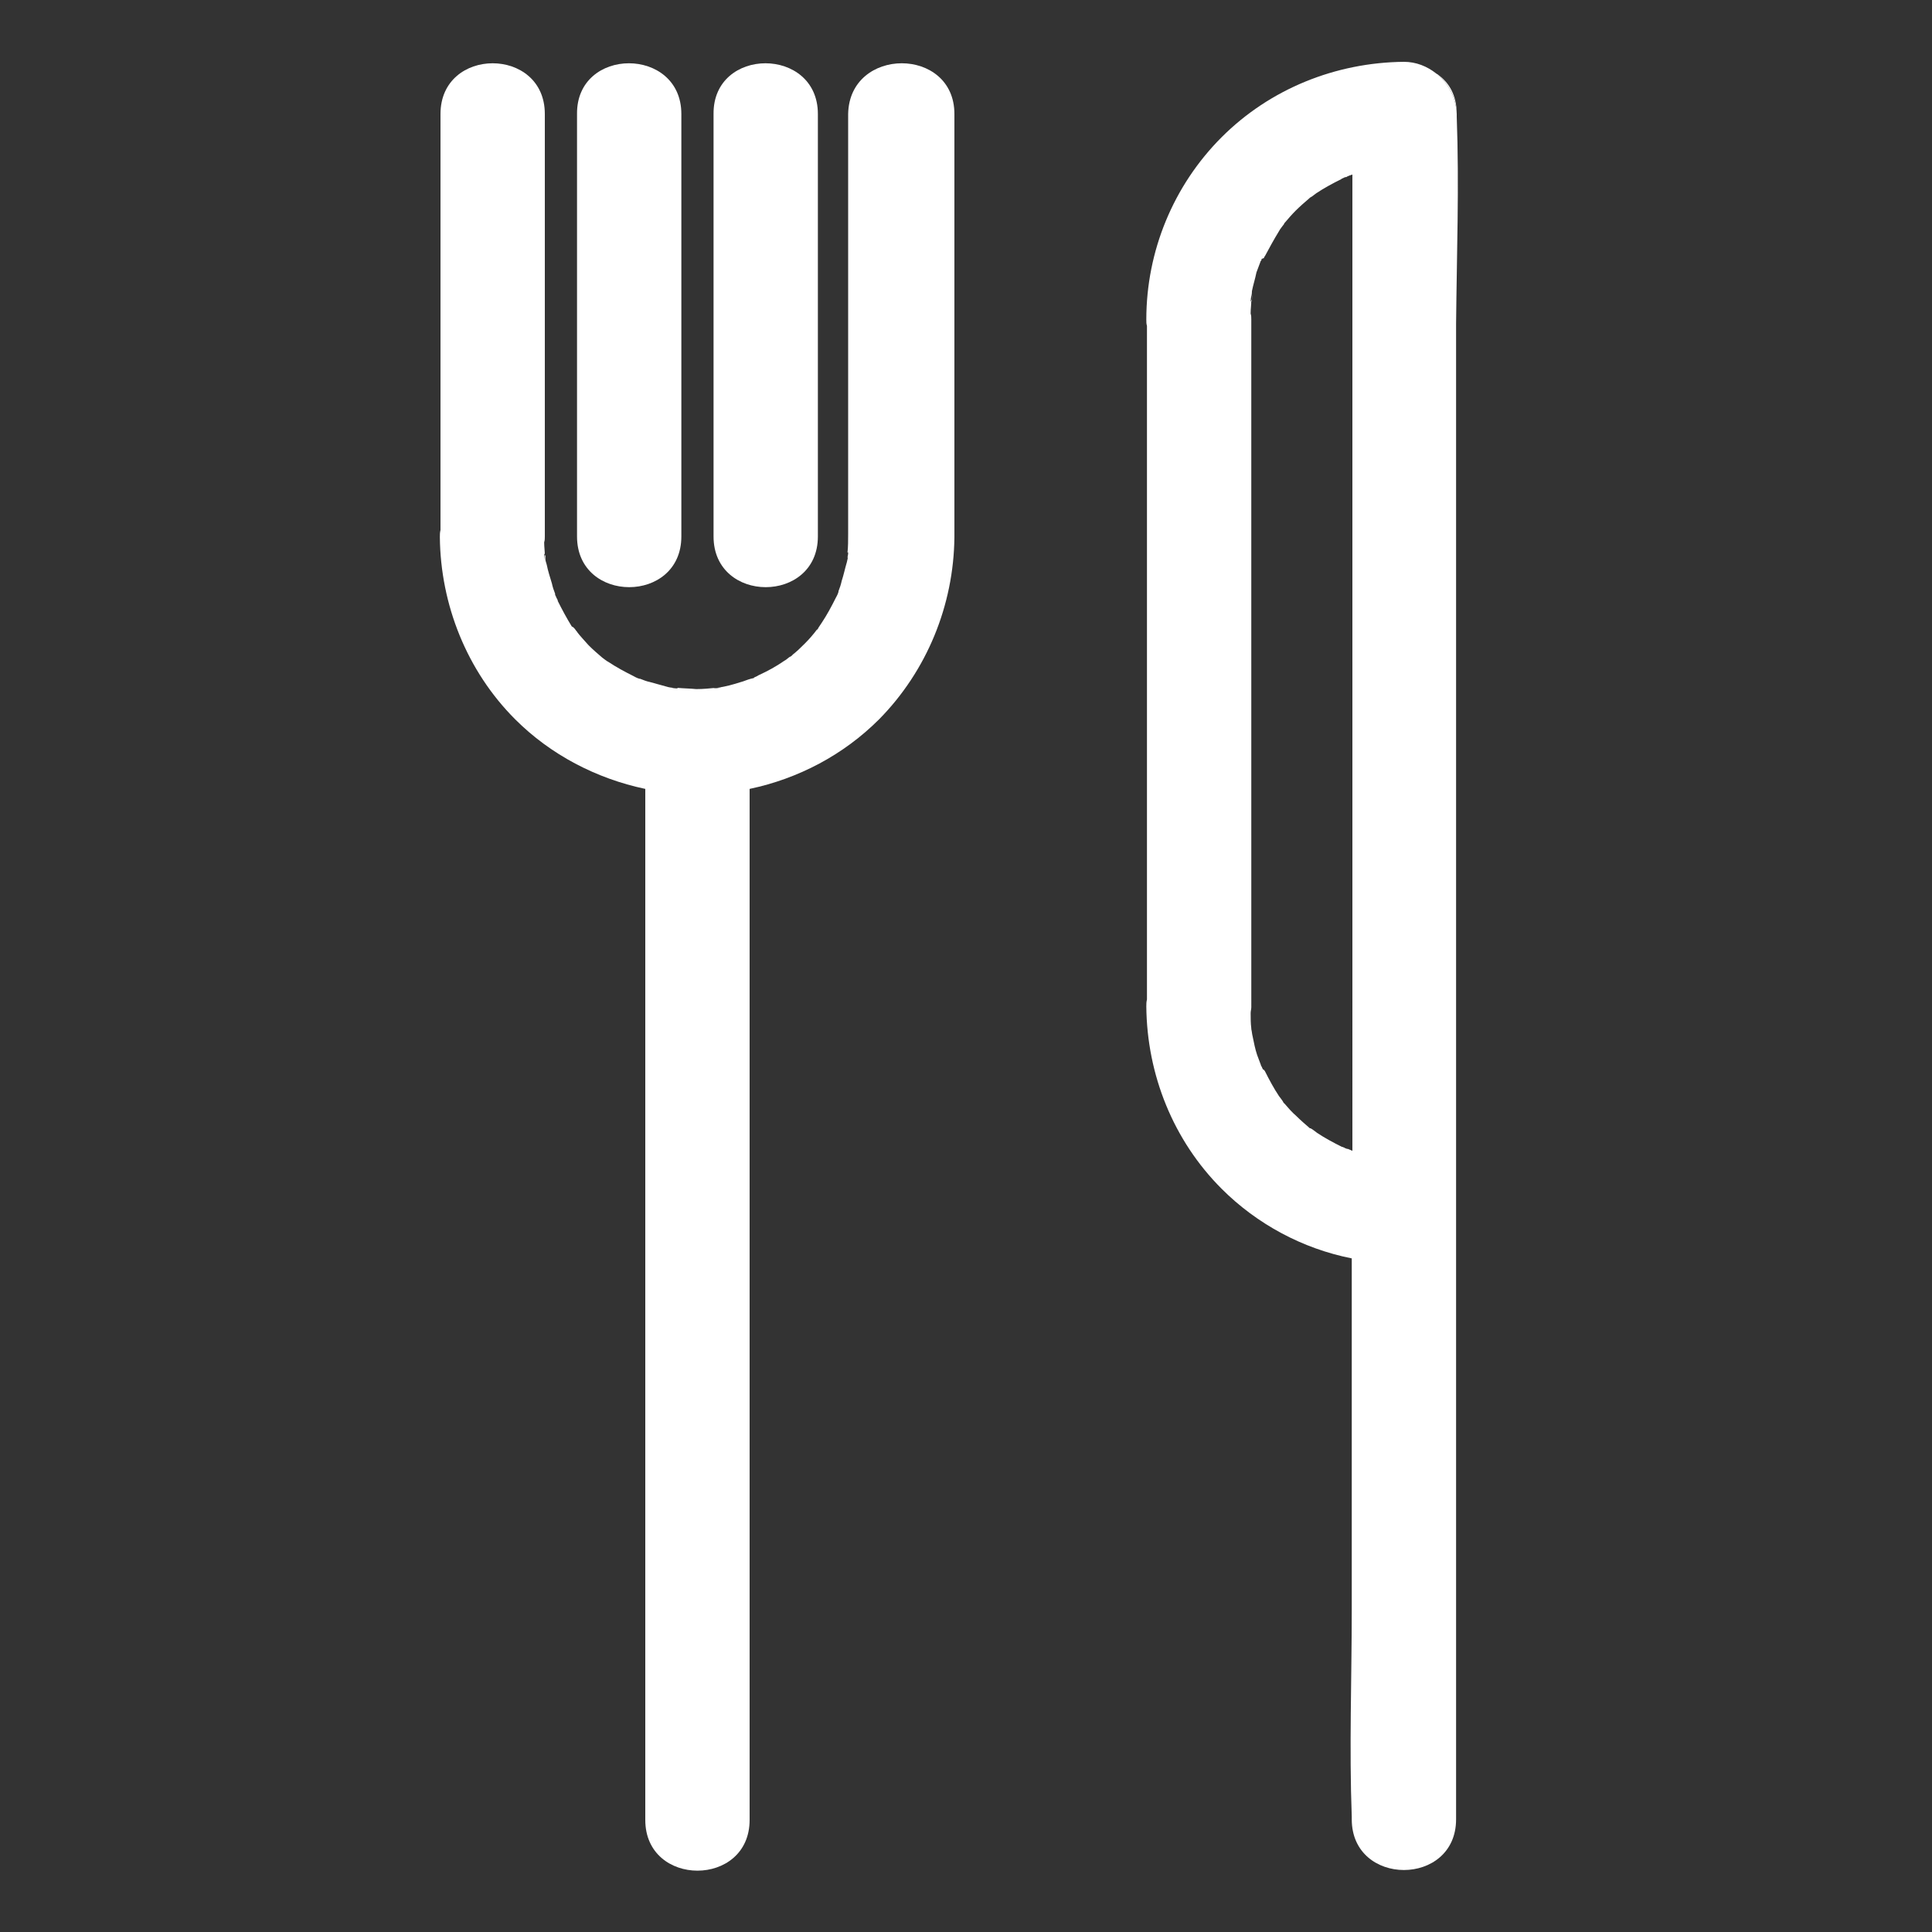 <?xml version="1.0" encoding="utf-8"?>
<!-- Generator: Adobe Illustrator 24.1.2, SVG Export Plug-In . SVG Version: 6.00 Build 0)  -->
<svg version="1.1" id="Layer_1" xmlns="http://www.w3.org/2000/svg" xmlns:xlink="http://www.w3.org/1999/xlink" x="0px" y="0px"
	 viewBox="0 0 30 30" style="enable-background:new 0 0 30 30;" xml:space="preserve">
<rect x="0" y="0" width="30" height="30" fill="#333333" stroke="none"/>
<style type="text/css">
	.st0{fill:#fff;}
</style>
<g>
	<path class="st0" d="M14.82,1.77v6.56c0,0,0,0,0,0.01c-0.01,1.06-0.43,2.08-1.17,2.83c-0.55,0.55-1.25,0.92-2.01,1.08v16.01
		c0,1.05-1.62,1.05-1.62,0V12.25C9.26,12.09,8.55,11.72,8,11.17c-0.75-0.75-1.16-1.78-1.17-2.83c0-0.04,0-0.07,0.01-0.11V1.77
		c0-1.05,1.62-1.05,1.62,0v6.56c0,0.03,0,0.06-0.01,0.09v0.01c0,0.06,0.01,0.13,0.01,0.19c0-0.01,0-0.02-0.01-0.02
		c0,0.01,0.01,0.07,0.01,0.1c0-0.01,0-0.02,0-0.04C8.47,8.7,8.48,8.74,8.49,8.77c0.02,0.1,0.05,0.19,0.08,0.29
		C8.58,9.11,8.6,9.17,8.62,9.22c0,0,0,0,0,0.01c0,0,0,0,0,0.01c0.01,0.01,0.01,0.02,0.02,0.04c0,0.01,0.01,0.01,0.01,0.02
		c0,0.01,0.01,0.01,0.01,0.02c0,0,0,0.01,0,0.01c0.07,0.14,0.14,0.27,0.22,0.4C8.9,9.73,8.93,9.77,8.95,9.8
		c0.06,0.08,0.13,0.15,0.19,0.22c0.07,0.07,0.14,0.13,0.21,0.19c0,0,0,0,0,0c0.03,0.02,0.06,0.05,0.1,0.07
		c0.12,0.08,0.25,0.15,0.39,0.22c0,0,0.05,0.03,0.09,0.04c0,0,0.01,0,0.01,0c0.05,0.02,0.1,0.04,0.15,0.05
		c0.1,0.03,0.19,0.05,0.29,0.08c0.04,0.01,0.09,0.01,0.13,0.02c-0.04-0.01-0.06-0.01-0.07-0.01c0.01,0.01,0.07,0.01,0.09,0.01
		c-0.01,0-0.01-0.01-0.02-0.01c0.1,0.01,0.2,0.01,0.3,0.02h0.01c0.1,0,0.2-0.01,0.3-0.02c-0.15,0.03,0.22-0.02,0.02,0
		c0.04-0.01,0.07-0.01,0.11-0.02c0.1-0.02,0.19-0.05,0.29-0.08c0.05-0.02,0.11-0.04,0.16-0.05c0,0,0.01,0,0.01-0.01
		c0.02-0.01,0.05-0.02,0.06-0.03c0.01,0,0.01-0.01,0.02-0.01v0c0.13-0.06,0.26-0.13,0.39-0.22c0.04-0.02,0.06-0.05,0.1-0.07
		c-0.02,0.02-0.04,0.04-0.06,0.05c0.03-0.02,0.06-0.05,0.1-0.08c-0.01,0.01-0.02,0.01-0.03,0.02c0.08-0.06,0.14-0.12,0.21-0.19
		c0.07-0.07,0.13-0.14,0.19-0.22c0,0,0,0,0,0.01c0.01-0.01,0.01-0.02,0.02-0.03c-0.01,0-0.01,0.01-0.01,0.01
		c0.02-0.03,0.04-0.06,0.06-0.09c0.08-0.12,0.15-0.25,0.22-0.39c0,0,0.03-0.05,0.04-0.09v0c0,0,0,0,0-0.01
		c0.02-0.05,0.04-0.11,0.05-0.16c0.03-0.09,0.05-0.19,0.08-0.29c0.01-0.04,0.02-0.08,0.02-0.13c-0.01,0.04-0.01,0.06-0.01,0.07
		c0.01-0.02,0.01-0.09,0.01-0.1c0,0,0,0.01-0.01,0.01c0.01-0.09,0.01-0.19,0.01-0.29V1.77C13.19,0.72,14.82,0.72,14.82,1.77z"/>
	<path class="st0" d="M10.58,1.77v6.56c0,1.05-1.62,1.05-1.62,0V1.77C8.95,0.72,10.58,0.72,10.58,1.77z"/>
	<path class="st0" d="M12.7,1.77v6.56c0,1.05-1.62,1.05-1.62,0V1.77C11.07,0.72,12.7,0.72,12.7,1.77z"/>
	<path class="st0" d="M8.47,8.71c-0.01-0.03-0.01-0.08-0.01-0.1c0,0,0,0.01,0.01,0.02c0,0,0,0.01,0,0.02c0,0,0,0.01,0,0.01v0.01
		C8.47,8.68,8.47,8.7,8.47,8.71z"/>
	<path class="st0" d="M8.96,9.82C8.94,9.79,8.92,9.77,8.9,9.74C8.92,9.76,8.93,9.78,8.95,9.8C8.96,9.81,8.96,9.81,8.96,9.82z"/>
	<path class="st0" d="M10.54,10.7c-0.02,0-0.08-0.01-0.09-0.01c0.01,0,0.03,0,0.07,0.01C10.53,10.7,10.53,10.7,10.54,10.7z"/>
	<path class="st0" d="M22.62,1.77c-0.01-0.24-0.12-0.46-0.29-0.61C22.51,1.29,22.62,1.49,22.62,1.77z"/>
	<path class="st0" d="M22.62,1.81V1.77c-0.01-0.24-0.12-0.46-0.29-0.61c-0.01-0.01-0.02-0.01-0.03-0.02
		c-0.14-0.11-0.31-0.18-0.5-0.18c-1.06,0.01-2.08,0.42-2.83,1.17c-0.75,0.75-1.17,1.77-1.17,2.83c0,0.04,0,0.07,0.01,0.1v10.46
		c-0.01,0.04-0.01,0.07-0.01,0.11c0.01,1.06,0.42,2.08,1.17,2.83c0.55,0.55,1.26,0.93,2.02,1.08v5.45c0,1.07-0.04,2.15,0,3.22v0.04
		c0,1.05,1.62,1.05,1.62,0V5.03C22.62,3.96,22.66,2.88,22.62,1.81z M21,17.87c-0.02-0.01-0.05-0.02-0.07-0.03l0,0c0,0-0.01,0-0.01,0
		c0,0,0,0,0,0c-0.01,0-0.02-0.01-0.03-0.01c-0.01,0-0.01-0.01-0.01-0.01c0,0,0,0-0.01,0c-0.01,0-0.01-0.01-0.02-0.01
		c0,0-0.01,0-0.01,0c-0.14-0.07-0.27-0.14-0.39-0.22c-0.03-0.02-0.06-0.05-0.1-0.07c0,0,0,0-0.01,0c-0.07-0.06-0.15-0.13-0.21-0.19
		c-0.07-0.06-0.13-0.13-0.19-0.2c-0.01,0-0.01-0.01-0.01-0.01c-0.02-0.04-0.05-0.07-0.07-0.1c-0.08-0.12-0.15-0.25-0.22-0.39
		c0,0,0,0-0.01-0.01h0c0,0,0-0.01-0.01-0.01s-0.01-0.01-0.01-0.01c-0.01-0.01-0.01-0.02-0.02-0.04c-0.01-0.01-0.01-0.01-0.01-0.02
		c-0.02-0.05-0.04-0.11-0.06-0.16c-0.03-0.09-0.05-0.19-0.07-0.29c-0.01-0.04-0.01-0.07-0.02-0.11v-0.01
		c-0.01-0.08-0.01-0.15-0.01-0.23c0,0,0,0,0-0.01c0-0.03,0.01-0.06,0.01-0.09V4.96c0-0.03,0-0.06-0.01-0.09c0,0,0,0,0-0.01
		c0-0.06,0.01-0.13,0.01-0.19c0,0.01-0.01,0.01-0.01,0.01c0-0.02,0.01-0.1,0.01-0.1c0,0.01,0,0.03-0.01,0.07
		c0.01-0.04,0.02-0.08,0.02-0.13c0.02-0.1,0.05-0.19,0.07-0.29c0.02-0.05,0.04-0.11,0.06-0.16c0-0.01,0.01-0.02,0.01-0.02
		c0,0,0,0,0,0c0,0,0,0,0,0c0.01-0.01,0.01-0.02,0.01-0.03C19.63,4.01,19.63,4,19.63,4v0c0,0,0,0,0-0.01
		c0.01-0.01,0.01-0.01,0.01-0.01c0.07-0.13,0.14-0.26,0.22-0.39c0.02-0.04,0.05-0.07,0.07-0.1c0.01-0.01,0.01-0.01,0.01-0.02
		c0.06-0.07,0.12-0.14,0.18-0.2c0.06-0.06,0.14-0.13,0.21-0.19c0,0,0.01-0.01,0.01-0.01c0.04-0.02,0.07-0.05,0.1-0.07
		c0.12-0.08,0.25-0.15,0.39-0.22c0,0,0,0,0.01-0.01c0,0,0.01,0,0.01,0c0,0,0.01-0.01,0.02-0.01c0.01-0.01,0.02-0.01,0.03-0.01h0
		c0,0,0,0,0,0c0.01,0,0.02-0.01,0.02-0.01c0.02-0.01,0.05-0.02,0.08-0.03V17.87z"/>
	<path class="st0" d="M19.45,4.58c0,0.01,0,0.03-0.01,0.07c0,0.01,0,0.01,0,0.02c0,0.01-0.01,0.01-0.01,0.01
		C19.44,4.66,19.45,4.58,19.45,4.58z"/>
	<path class="st0" d="M11.13,10.7c0,0,0.01,0,0.01,0h0.01C11.34,10.68,10.97,10.73,11.13,10.7z"/>
	<path class="st0" d="M12.32,10.19c-0.03,0.02-0.06,0.05-0.1,0.08c0.02-0.02,0.04-0.04,0.06-0.05l0,0
		C12.29,10.2,12.31,10.19,12.32,10.19z"/>
	<path class="st0" d="M12.71,9.78c-0.01,0.01-0.02,0.02-0.02,0.03c0,0,0,0,0-0.01C12.7,9.8,12.7,9.79,12.7,9.79
		C12.71,9.79,12.71,9.78,12.71,9.78z"/>
	<path class="st0" d="M13.19,8.61c0,0.02-0.01,0.09-0.01,0.1c0-0.01,0-0.03,0.01-0.07c0-0.01,0-0.02,0-0.02
		C13.18,8.62,13.19,8.62,13.19,8.61z"/>
</g>
</svg>
